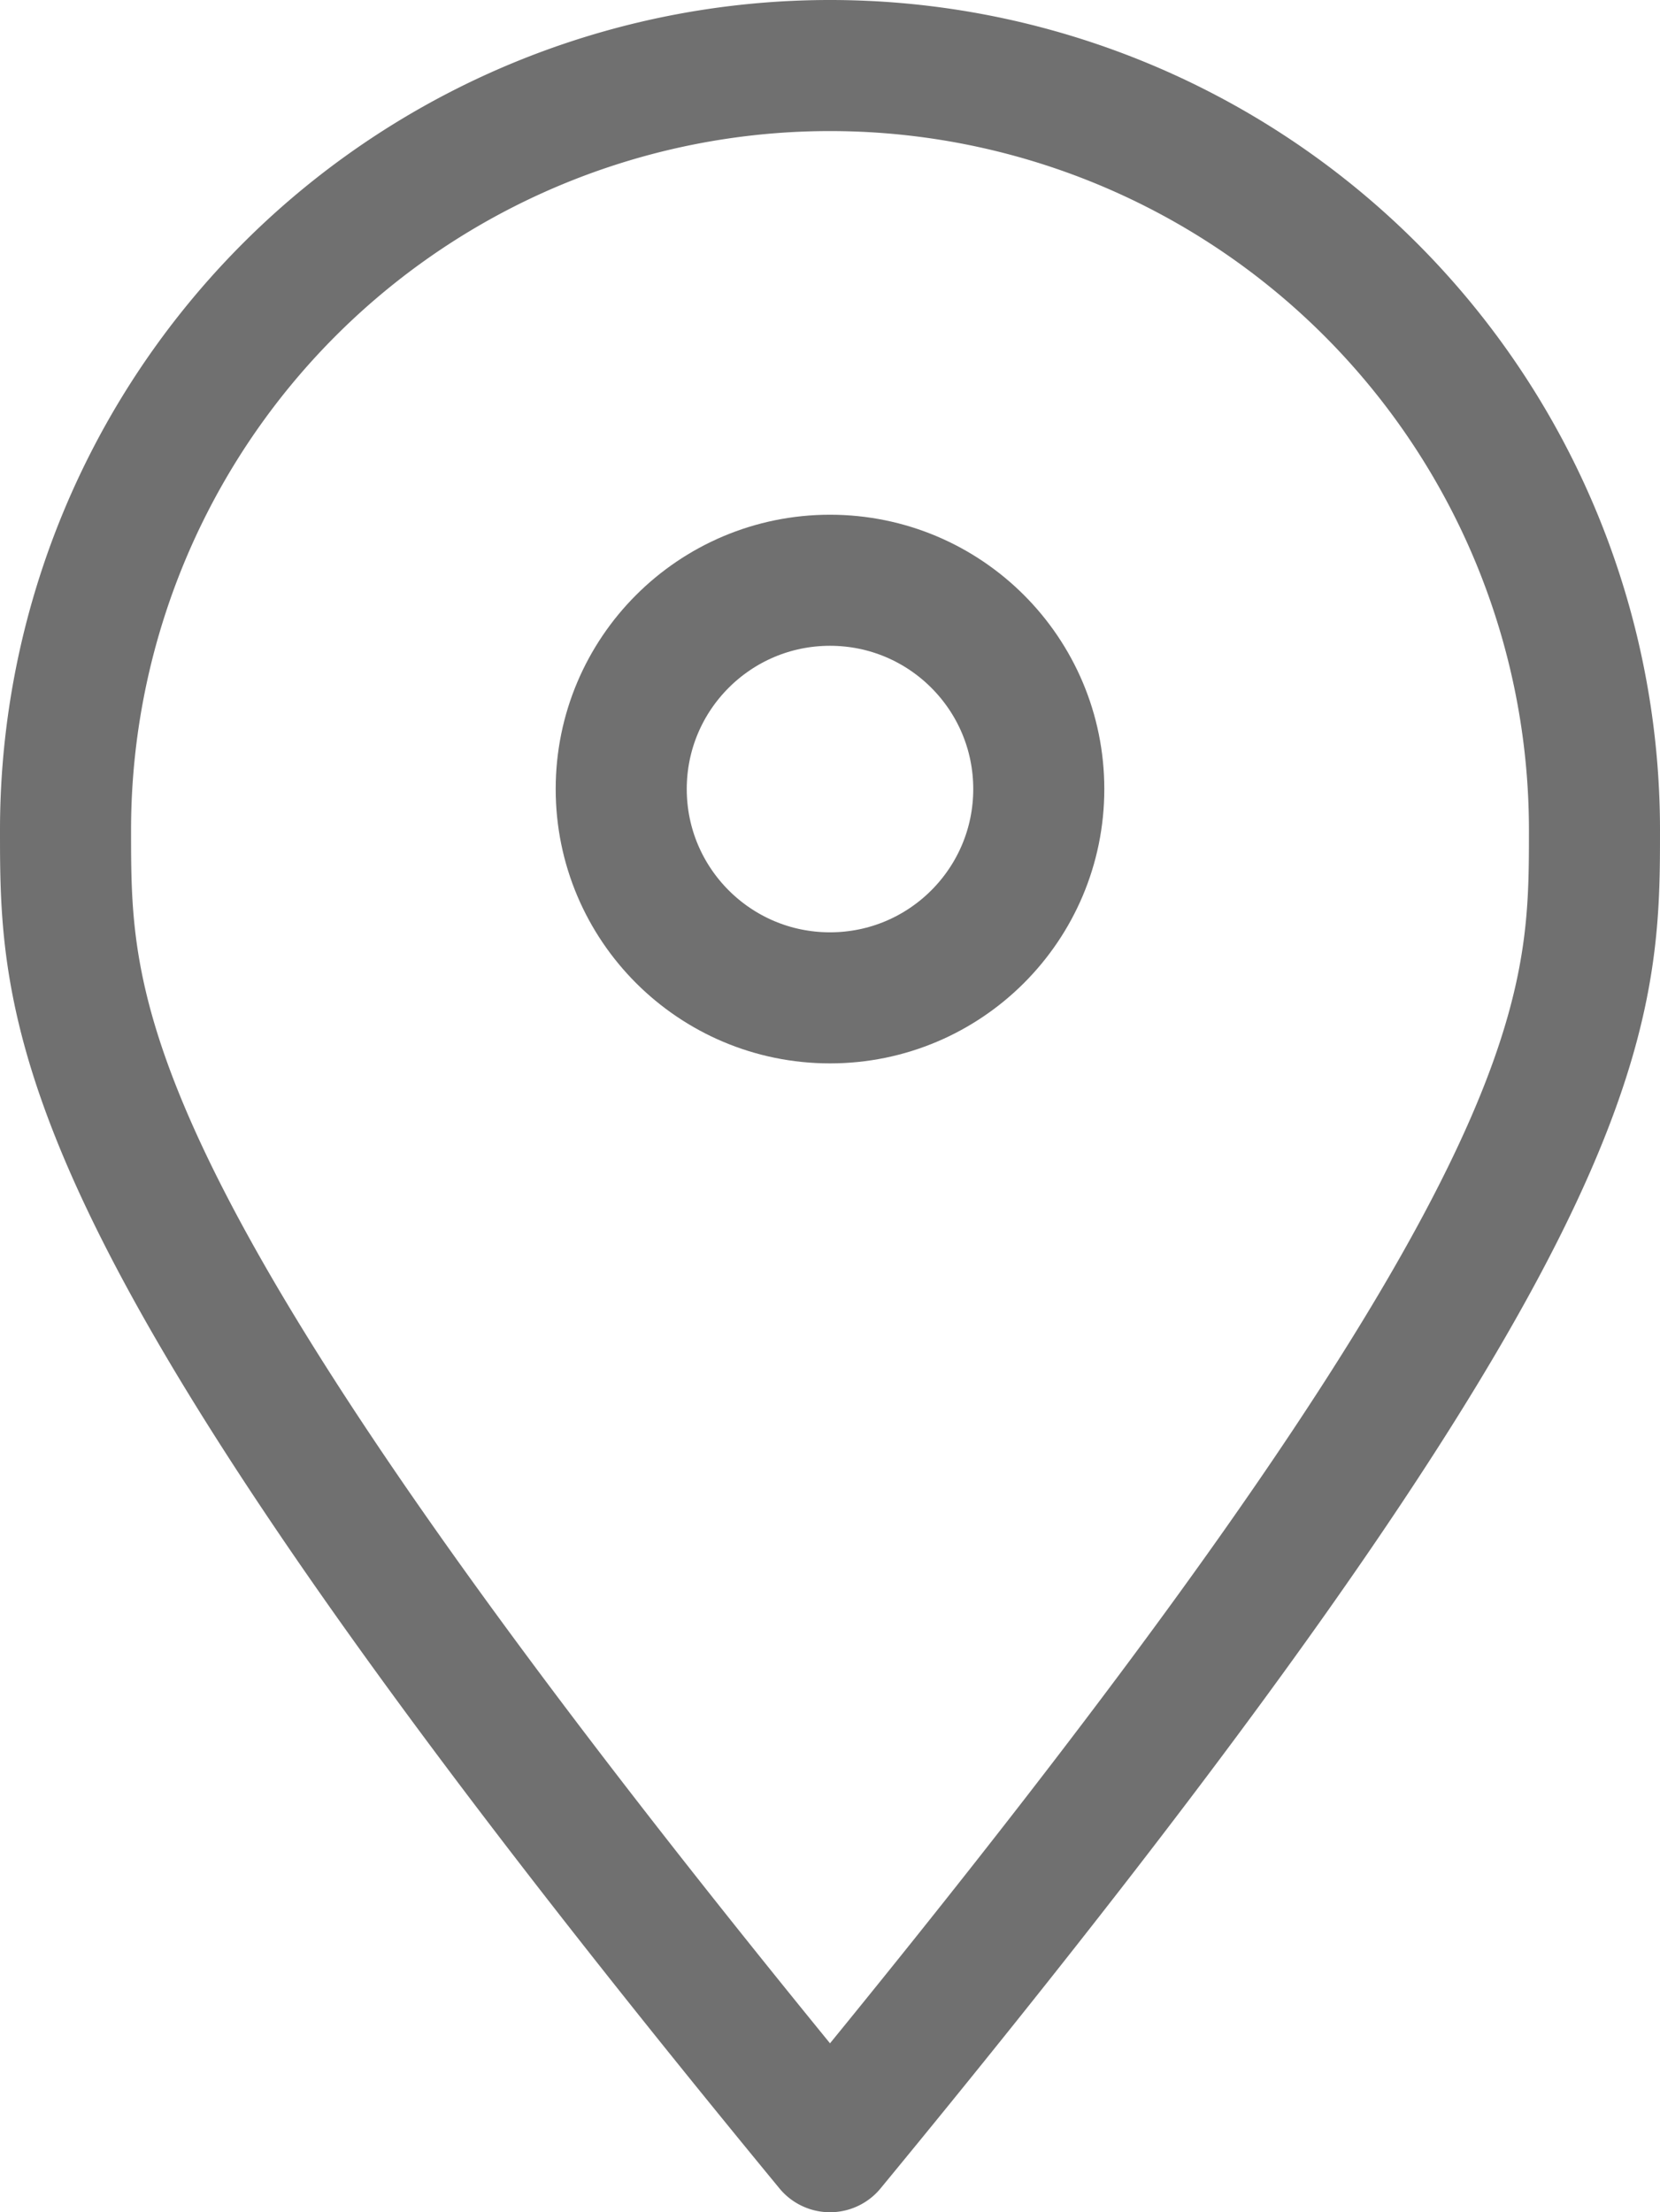 <svg height="16.878" viewBox="0 0 12.666 16.878" width="12.666" xmlns="http://www.w3.org/2000/svg">
  <g id="picto_dispo_mini" transform="translate(-263.006 -282.336)">
    <g data-name="Groupe 317" id="Groupe_317" transform="translate(263.506 282.836)">
      <path d="M302.339,292.284c5.833-7.081,5.833-8.593,5.833-10.045a5.833,5.833,0,0,0-11.666,0C296.506,283.691,296.506,285.2,302.339,292.284Z" data-name="Tracé 357"
            fill="none"
            id="Tracé_357" stroke="#707070" stroke-linecap="round" stroke-linejoin="round"
            stroke-width="1" transform="translate(-296.506 -276.406)"/>
      <circle cx="1.593" cy="1.593" data-name="Ellipse 94" fill="none" id="Ellipse_94" r="1.593"
              stroke="#707070" stroke-linecap="round" stroke-linejoin="round" stroke-width="1" transform="translate(4.24 3.927)"/>
    </g>
  </g>
</svg>
